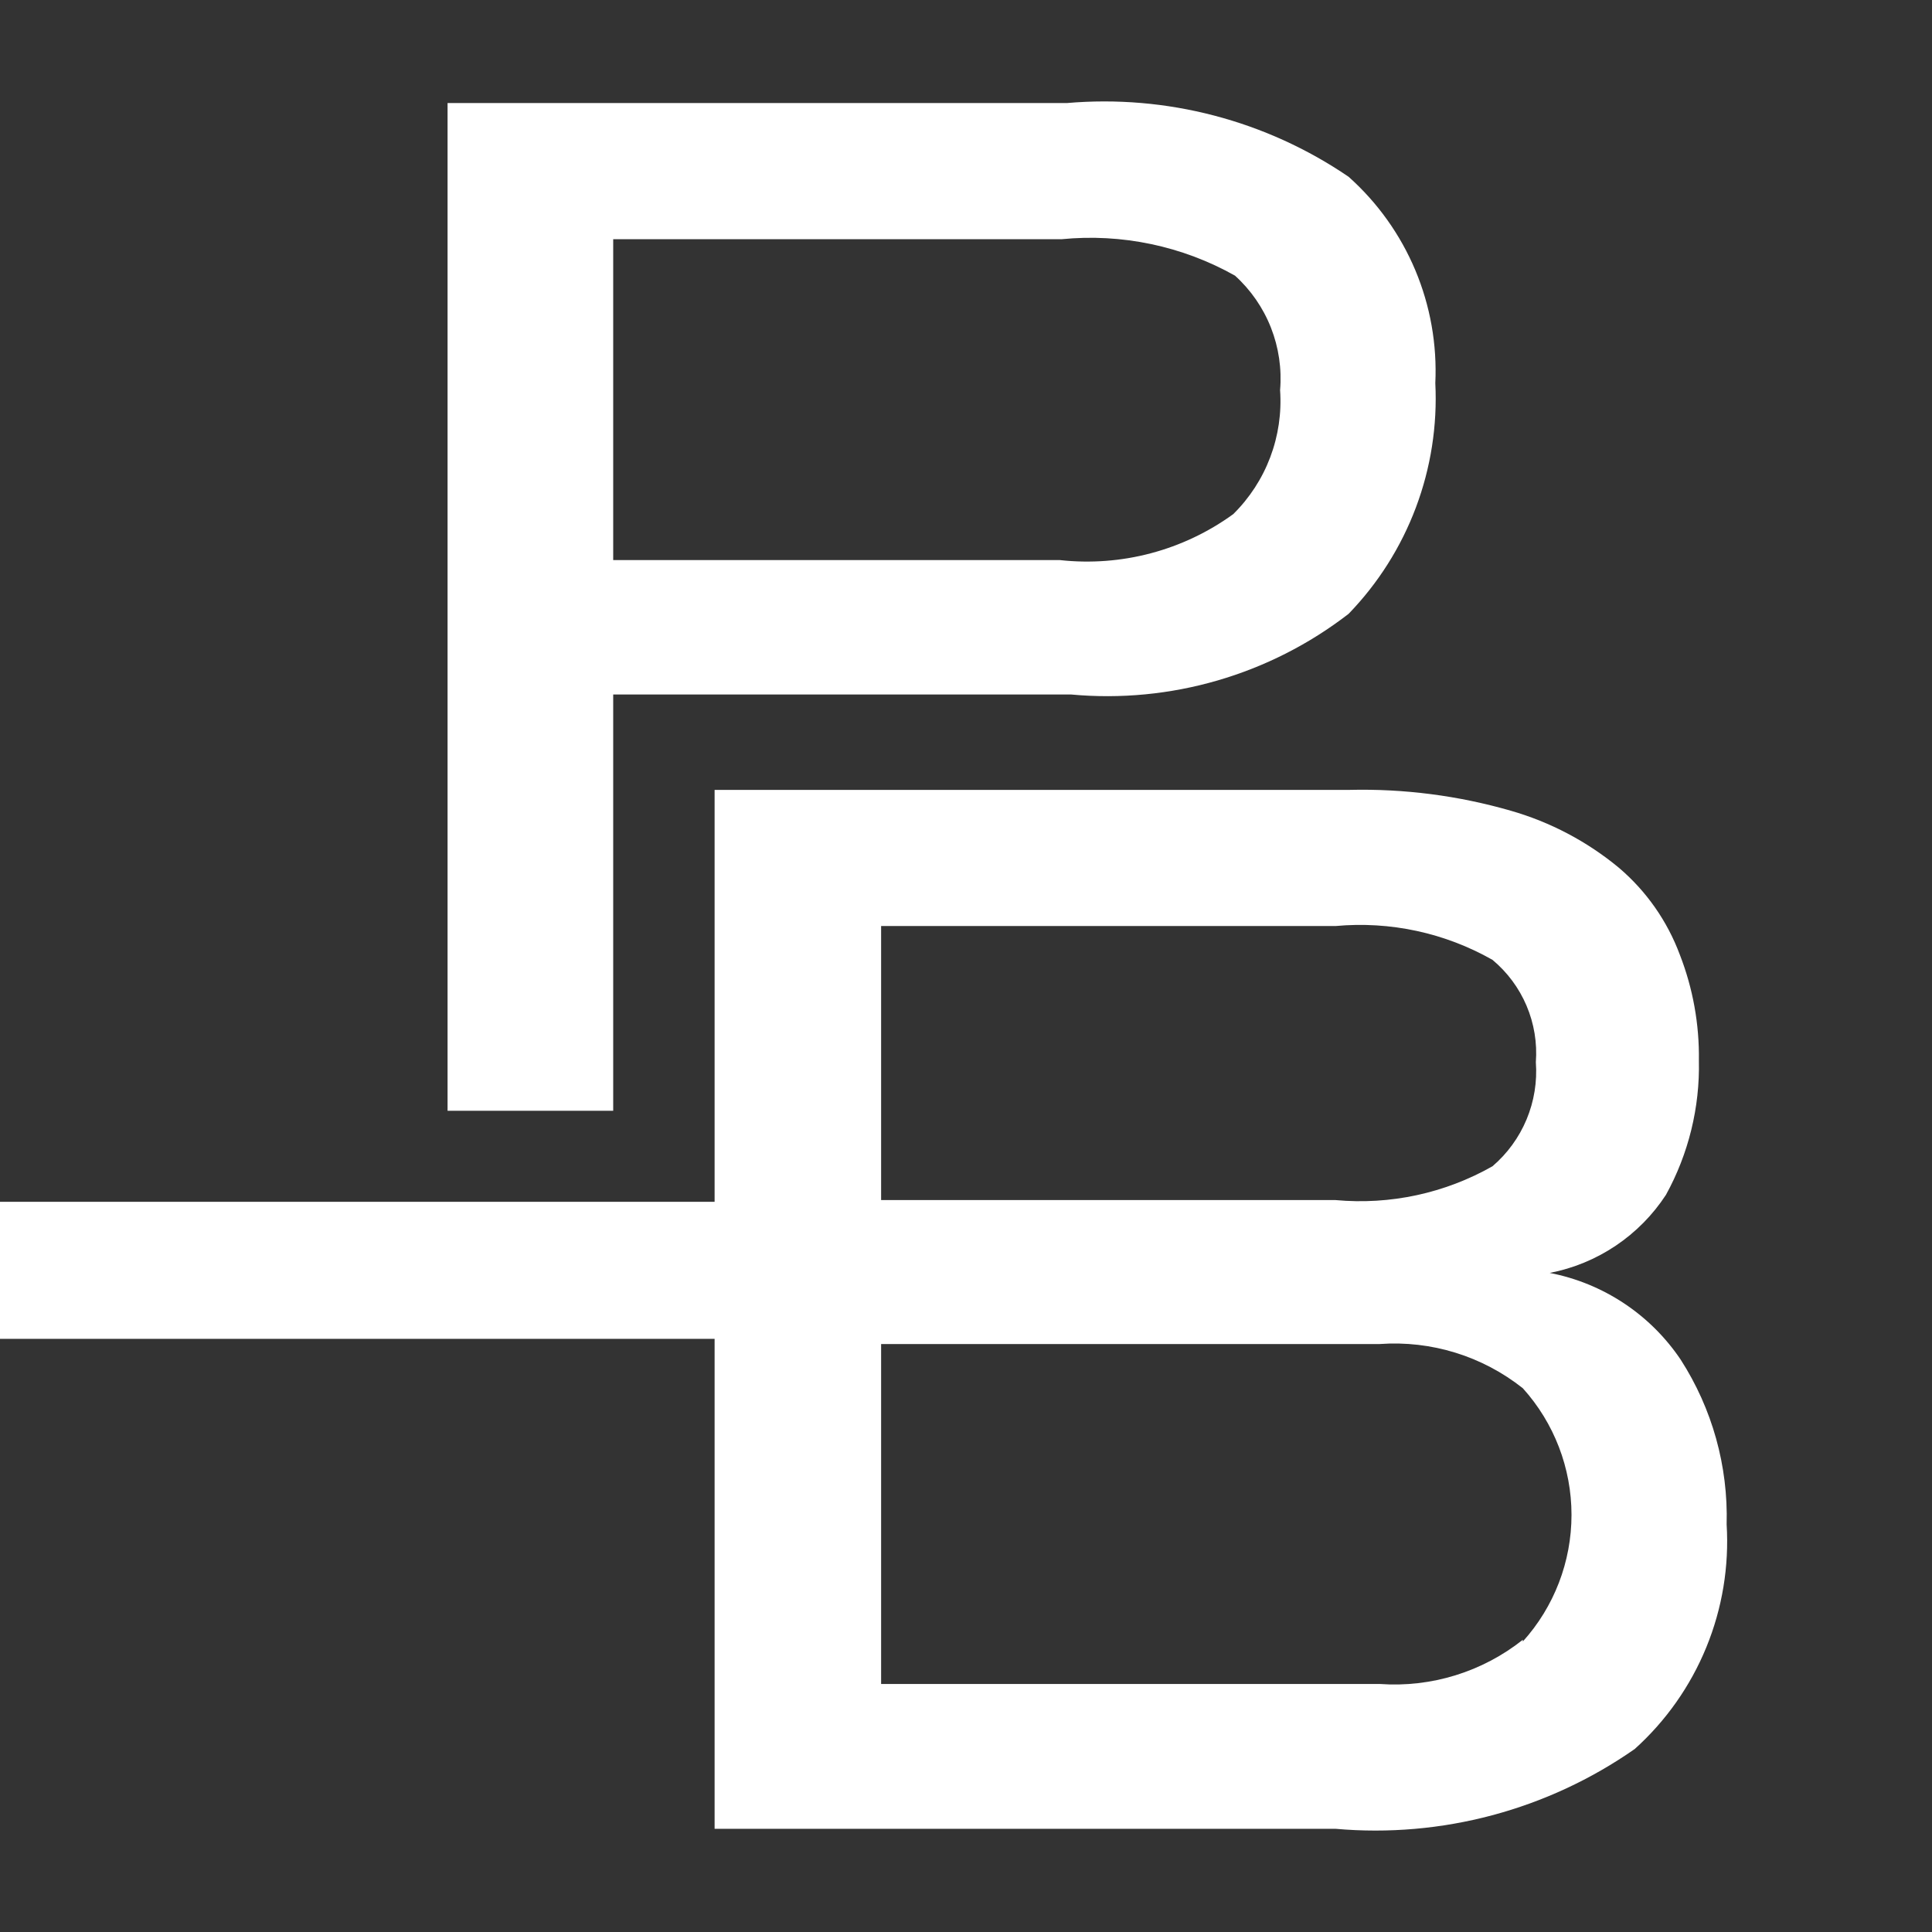 <?xml version="1.0" encoding="UTF-8"?> <svg xmlns="http://www.w3.org/2000/svg" width="400" height="400" viewBox="0 0 400 400" fill="none"><rect x="0" y="0" width="400" height="400" fill="#333333" stroke="none"/><g clip-path="url(#clip0_798_30)"><path d="M279.212 36.599C262.103 24.935 241.488 19.543 220.86 21.338H92.664V229.97H126.957V143.788H221.757C242.331 145.688 262.861 139.722 279.212 127.09C285.315 120.783 290.058 113.29 293.146 105.074C296.235 96.859 297.603 88.097 297.167 79.331C297.543 71.321 296.127 63.328 293.021 55.935C289.915 48.542 285.197 41.936 279.212 36.599ZM255.332 106.443C244.962 113.969 232.16 117.362 219.423 115.959H126.957V49.527H219.782C232.242 48.298 244.778 50.931 255.692 57.068C258.965 60.034 261.511 63.716 263.13 67.826C264.75 71.937 265.399 76.365 265.028 80.768C265.358 85.493 264.663 90.234 262.989 94.666C261.316 99.097 258.704 103.115 255.332 106.443Z" fill="white"></path><path d="M347.966 281.499C344.852 276.869 340.853 272.899 336.201 269.818C331.548 266.737 326.333 264.605 320.854 263.545C325.743 262.6 330.391 260.683 334.524 257.907C338.657 255.131 342.19 251.553 344.914 247.386C349.601 238.873 351.955 229.272 351.736 219.556C351.846 212.068 350.505 204.63 347.786 197.652C345.193 190.695 340.867 184.515 335.218 179.697C328.638 174.236 320.996 170.201 312.775 167.847C301.927 164.72 290.666 163.267 279.379 163.538H147.952V248.822H-31.594V277.19H147.952V378.634H276.507C298.454 380.58 320.386 374.732 338.45 362.115C344.917 356.296 349.987 349.091 353.282 341.04C356.577 332.988 358.013 324.297 357.482 315.613C357.816 303.543 354.5 291.653 347.966 281.499ZM182.425 191.726H276.507C287.8 190.684 299.142 193.128 309.004 198.729C312.079 201.291 314.498 204.549 316.06 208.234C317.621 211.919 318.28 215.924 317.982 219.915C318.28 223.959 317.622 228.016 316.063 231.759C314.503 235.501 312.085 238.825 309.004 241.461C299.142 247.062 287.8 249.506 276.507 248.463H182.425V191.726ZM315.289 339.493C306.908 346.146 296.337 349.414 285.663 348.649H182.425V278.267H285.663C296.337 277.503 306.908 280.771 315.289 287.424C321.774 294.615 325.363 303.955 325.363 313.638C325.363 323.321 321.774 332.661 315.289 339.852V339.493Z" fill="white"></path></g><defs><clipPath id="clip0_798_30"><rect width="400" height="400" fill="white"></rect></clipPath></defs></svg> 